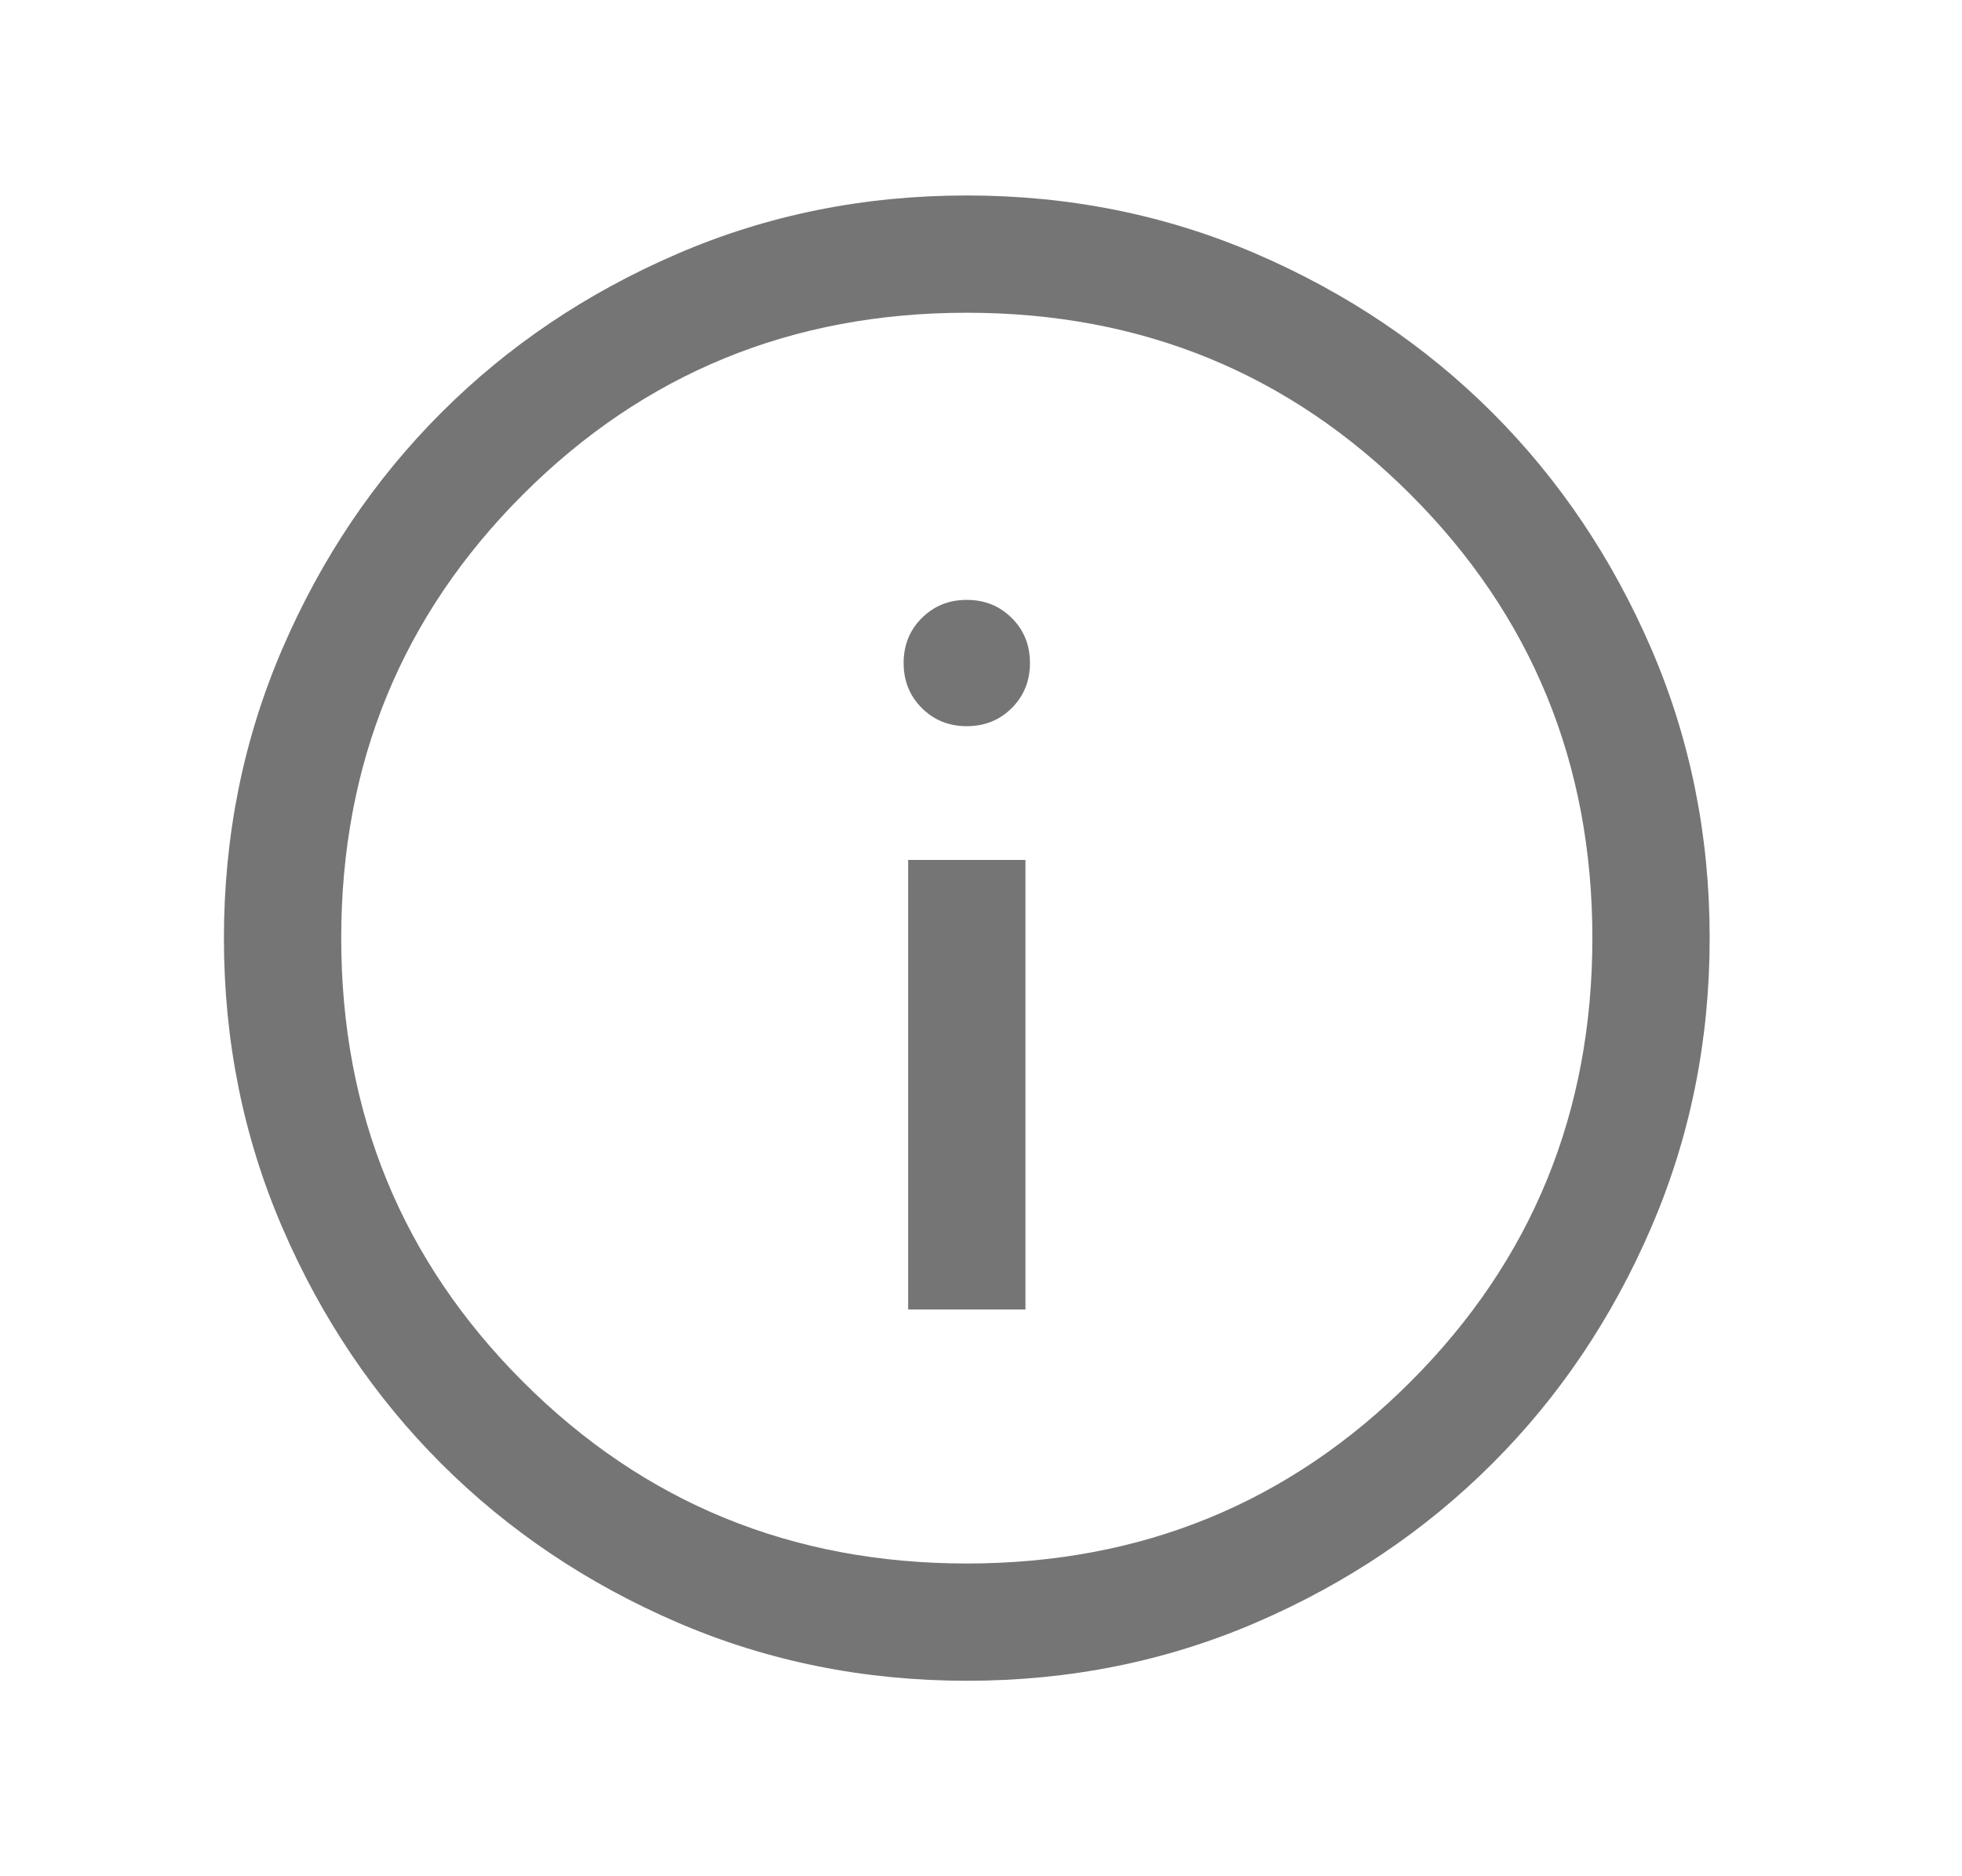<svg width="23" height="22" viewBox="0 0 23 22" fill="none" xmlns="http://www.w3.org/2000/svg">
<mask id="mask0_340_263" style="mask-type:alpha" maskUnits="userSpaceOnUse" x="0" y="0" width="23" height="22">
<rect x="0.333" width="22" height="22" fill="#D9D9D9"/>
</mask>
<g mask="url(#mask0_340_263)">
<path d="M10.646 15.354H12.021V10.083H10.646V15.354ZM11.333 8.515C11.543 8.515 11.719 8.444 11.861 8.302C12.003 8.16 12.074 7.984 12.074 7.774C12.074 7.564 12.003 7.388 11.861 7.247C11.719 7.105 11.543 7.034 11.333 7.034C11.124 7.034 10.948 7.105 10.806 7.247C10.664 7.388 10.593 7.564 10.593 7.774C10.593 7.984 10.664 8.16 10.806 8.302C10.948 8.444 11.124 8.515 11.333 8.515ZM11.335 19.708C10.13 19.708 8.998 19.48 7.938 19.023C6.879 18.566 5.957 17.945 5.173 17.162C4.389 16.378 3.768 15.457 3.311 14.397C2.854 13.338 2.625 12.206 2.625 11.002C2.625 9.797 2.854 8.665 3.311 7.605C3.768 6.545 4.388 5.624 5.172 4.84C5.955 4.056 6.877 3.435 7.936 2.978C8.996 2.52 10.127 2.292 11.332 2.292C12.536 2.292 13.668 2.52 14.728 2.977C15.788 3.435 16.71 4.055 17.494 4.838C18.278 5.622 18.898 6.544 19.356 7.603C19.813 8.662 20.042 9.794 20.042 10.998C20.042 12.203 19.813 13.335 19.356 14.395C18.899 15.455 18.279 16.377 17.495 17.16C16.711 17.944 15.79 18.565 14.73 19.023C13.671 19.48 12.539 19.708 11.335 19.708ZM11.333 18.333C13.381 18.333 15.115 17.623 16.535 16.202C17.956 14.781 18.667 13.047 18.667 11C18.667 8.953 17.956 7.219 16.535 5.798C15.115 4.377 13.381 3.667 11.333 3.667C9.286 3.667 7.552 4.377 6.131 5.798C4.71 7.219 4 8.953 4 11C4 13.047 4.71 14.781 6.131 16.202C7.552 17.623 9.286 18.333 11.333 18.333Z" fill="#757575"/>
</g>
</svg>
